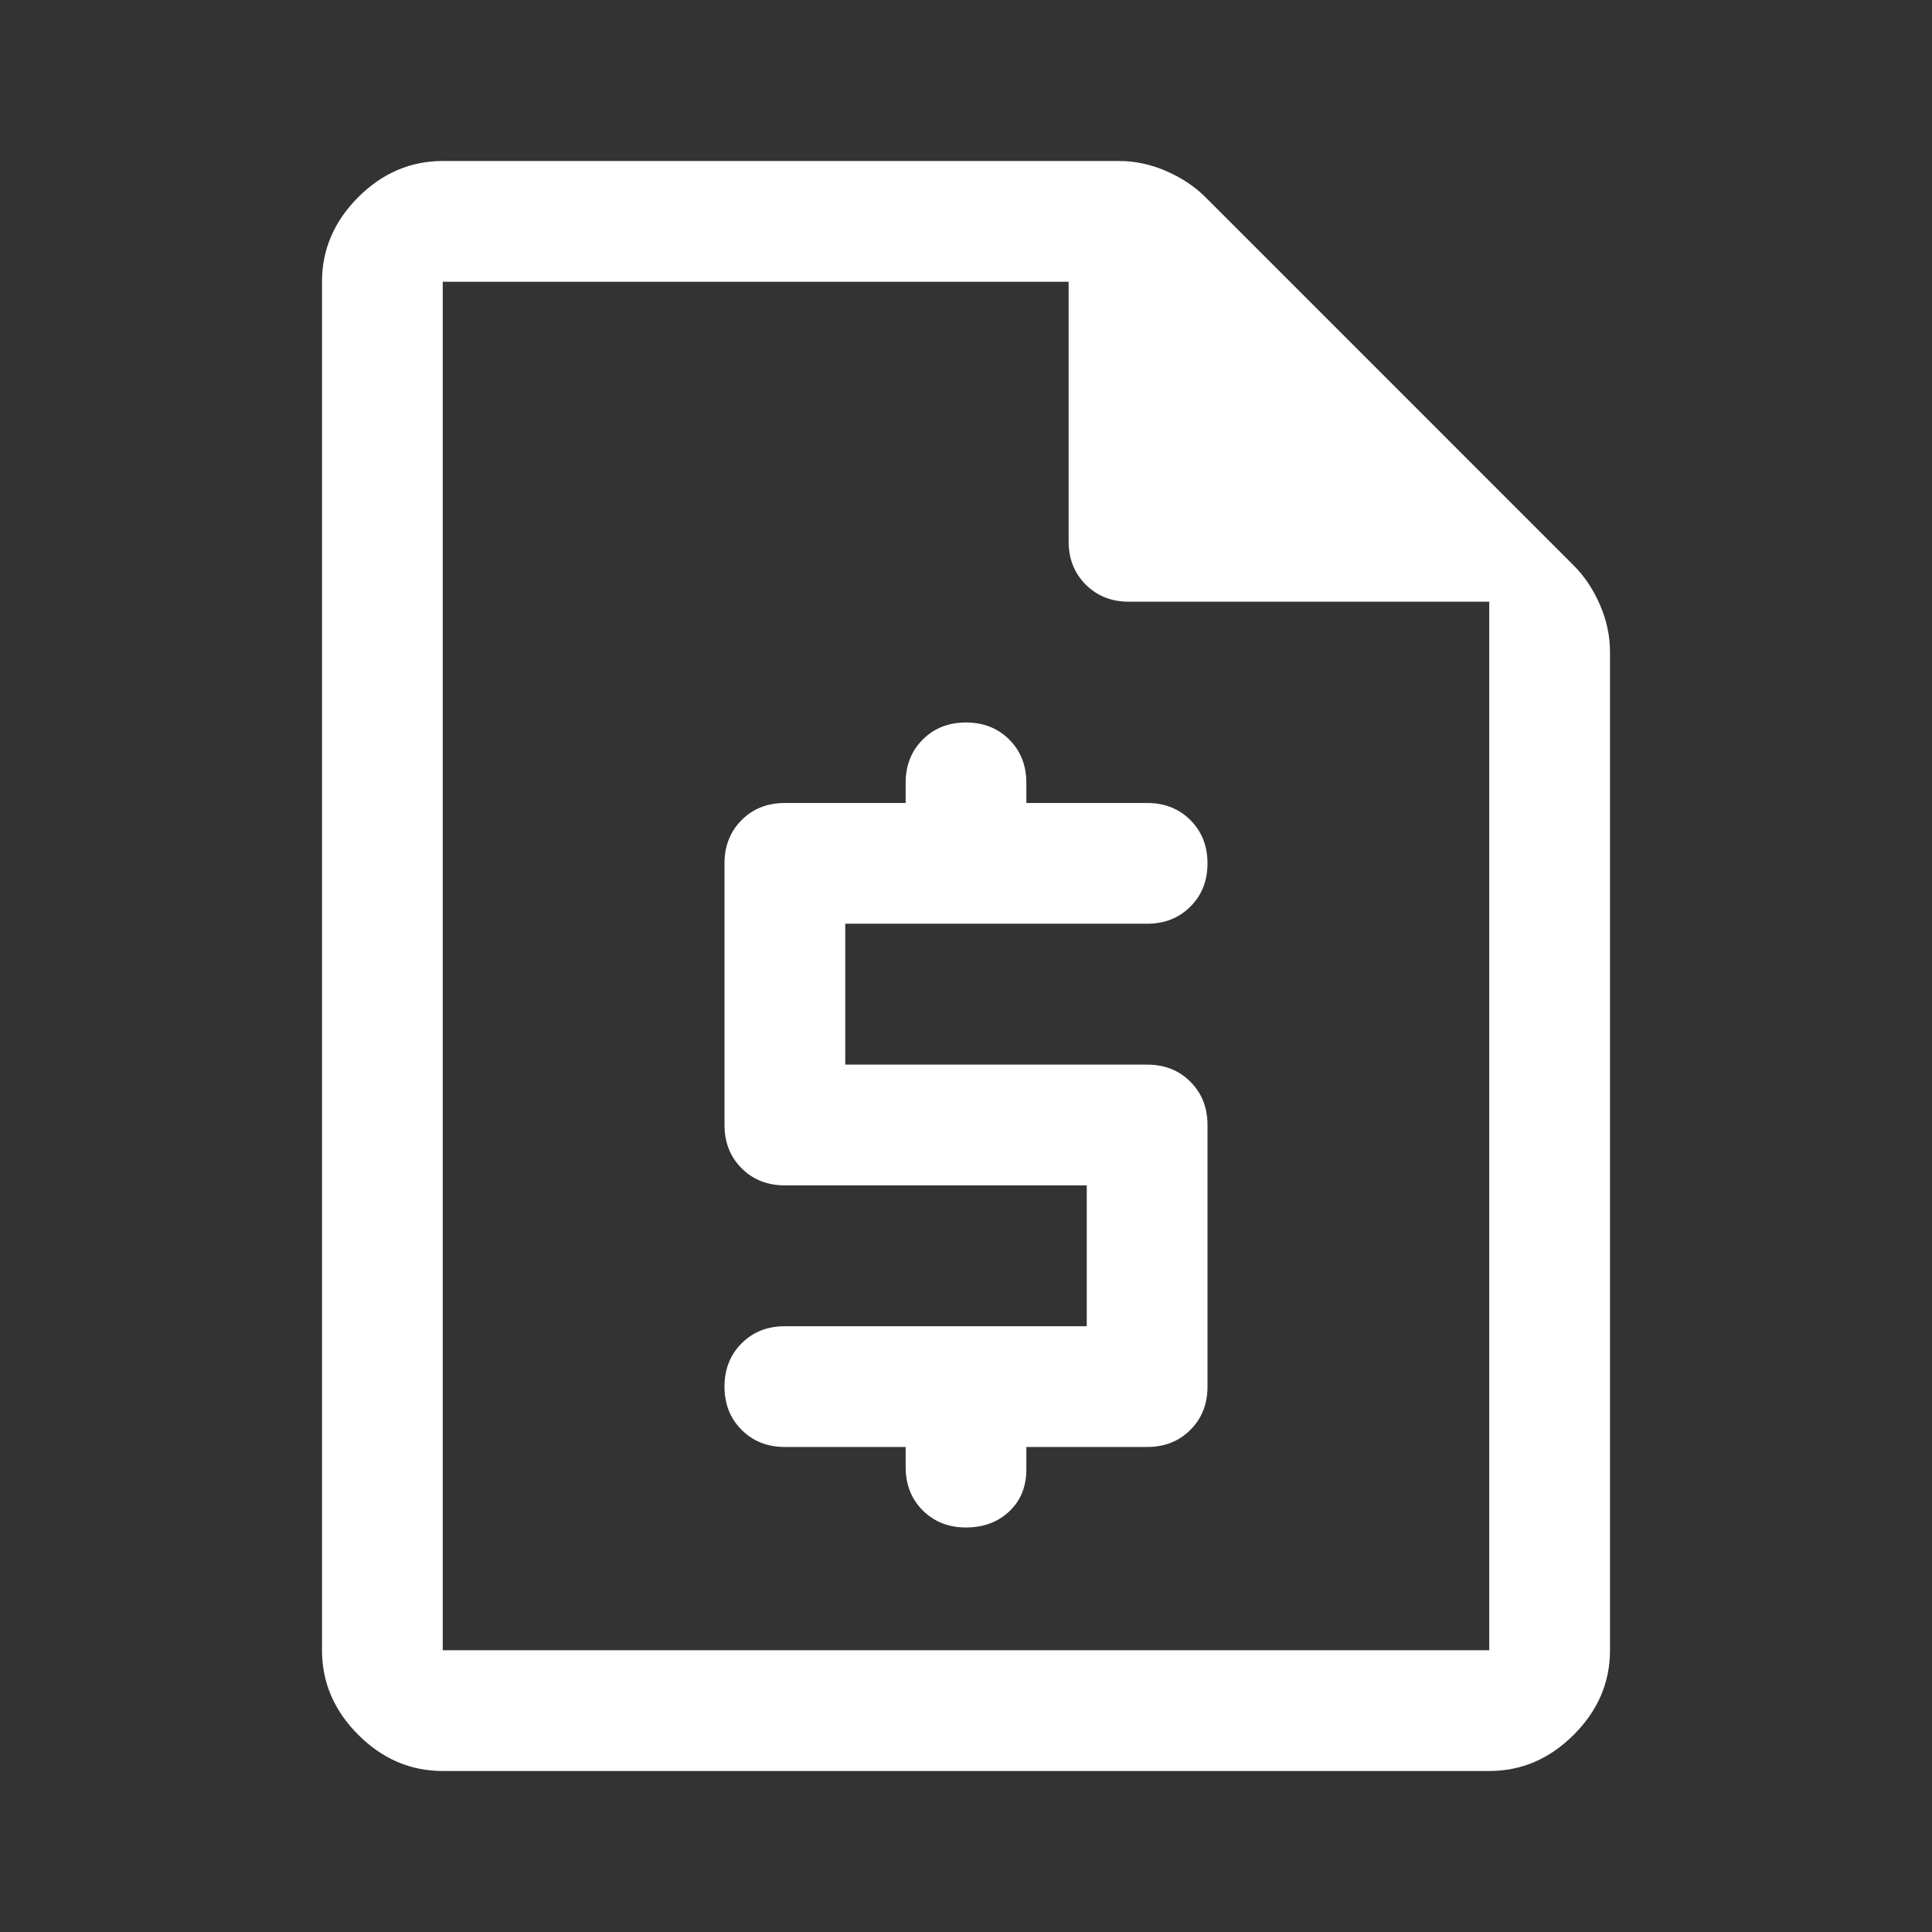 <svg width="42" height="42" viewBox="0 0 42 42" fill="none" xmlns="http://www.w3.org/2000/svg">
<rect x="0" y="0" width="42" height="42" fill="#333333" stroke="none"/>
<path d="M9.625 38.5C8.925 38.5 8.312 38.237 7.787 37.712C7.263 37.188 7 36.575 7 35.875V6.125C7 5.425 7.263 4.812 7.787 4.287C8.312 3.763 8.925 3.5 9.625 3.5H24.325C24.675 3.5 25.018 3.573 25.353 3.719C25.689 3.865 25.973 4.054 26.206 4.287L34.212 12.294C34.446 12.527 34.635 12.812 34.781 13.147C34.927 13.482 35 13.825 35 14.175V35.875C35 36.575 34.737 37.188 34.212 37.712C33.688 38.237 33.075 38.5 32.375 38.5H9.625ZM9.625 13.081V6.125V35.875V13.081ZM17.062 31.456C16.683 31.456 16.37 31.332 16.122 31.084C15.874 30.837 15.75 30.523 15.75 30.144C15.75 29.765 15.874 29.451 16.122 29.203C16.37 28.955 16.683 28.831 17.062 28.831H23.625V25.769H17.062C16.683 25.769 16.37 25.645 16.122 25.397C15.874 25.149 15.75 24.835 15.75 24.456V18.769C15.75 18.39 15.874 18.076 16.122 17.828C16.37 17.58 16.683 17.456 17.062 17.456H19.688V17.019C19.688 16.64 19.811 16.326 20.059 16.078C20.307 15.83 20.621 15.706 21 15.706C21.379 15.706 21.693 15.83 21.941 16.078C22.189 16.326 22.312 16.64 22.312 17.019V17.456H24.938C25.317 17.456 25.63 17.58 25.878 17.828C26.126 18.076 26.25 18.39 26.25 18.769C26.25 19.148 26.126 19.462 25.878 19.709C25.63 19.957 25.317 20.081 24.938 20.081H18.375V23.144H24.938C25.317 23.144 25.63 23.268 25.878 23.516C26.126 23.764 26.25 24.077 26.25 24.456V30.144C26.25 30.523 26.126 30.837 25.878 31.084C25.63 31.332 25.317 31.456 24.938 31.456H22.312V31.938C22.312 32.317 22.189 32.623 21.941 32.856C21.693 33.09 21.379 33.206 21 33.206C20.621 33.206 20.307 33.082 20.059 32.834C19.811 32.587 19.688 32.273 19.688 31.894V31.456H17.062ZM32.375 13.081H24.544C24.165 13.081 23.851 12.957 23.603 12.709C23.355 12.461 23.231 12.148 23.231 11.769V6.125H9.625V35.875H32.375V13.081Z" fill="white"/>
</svg>
